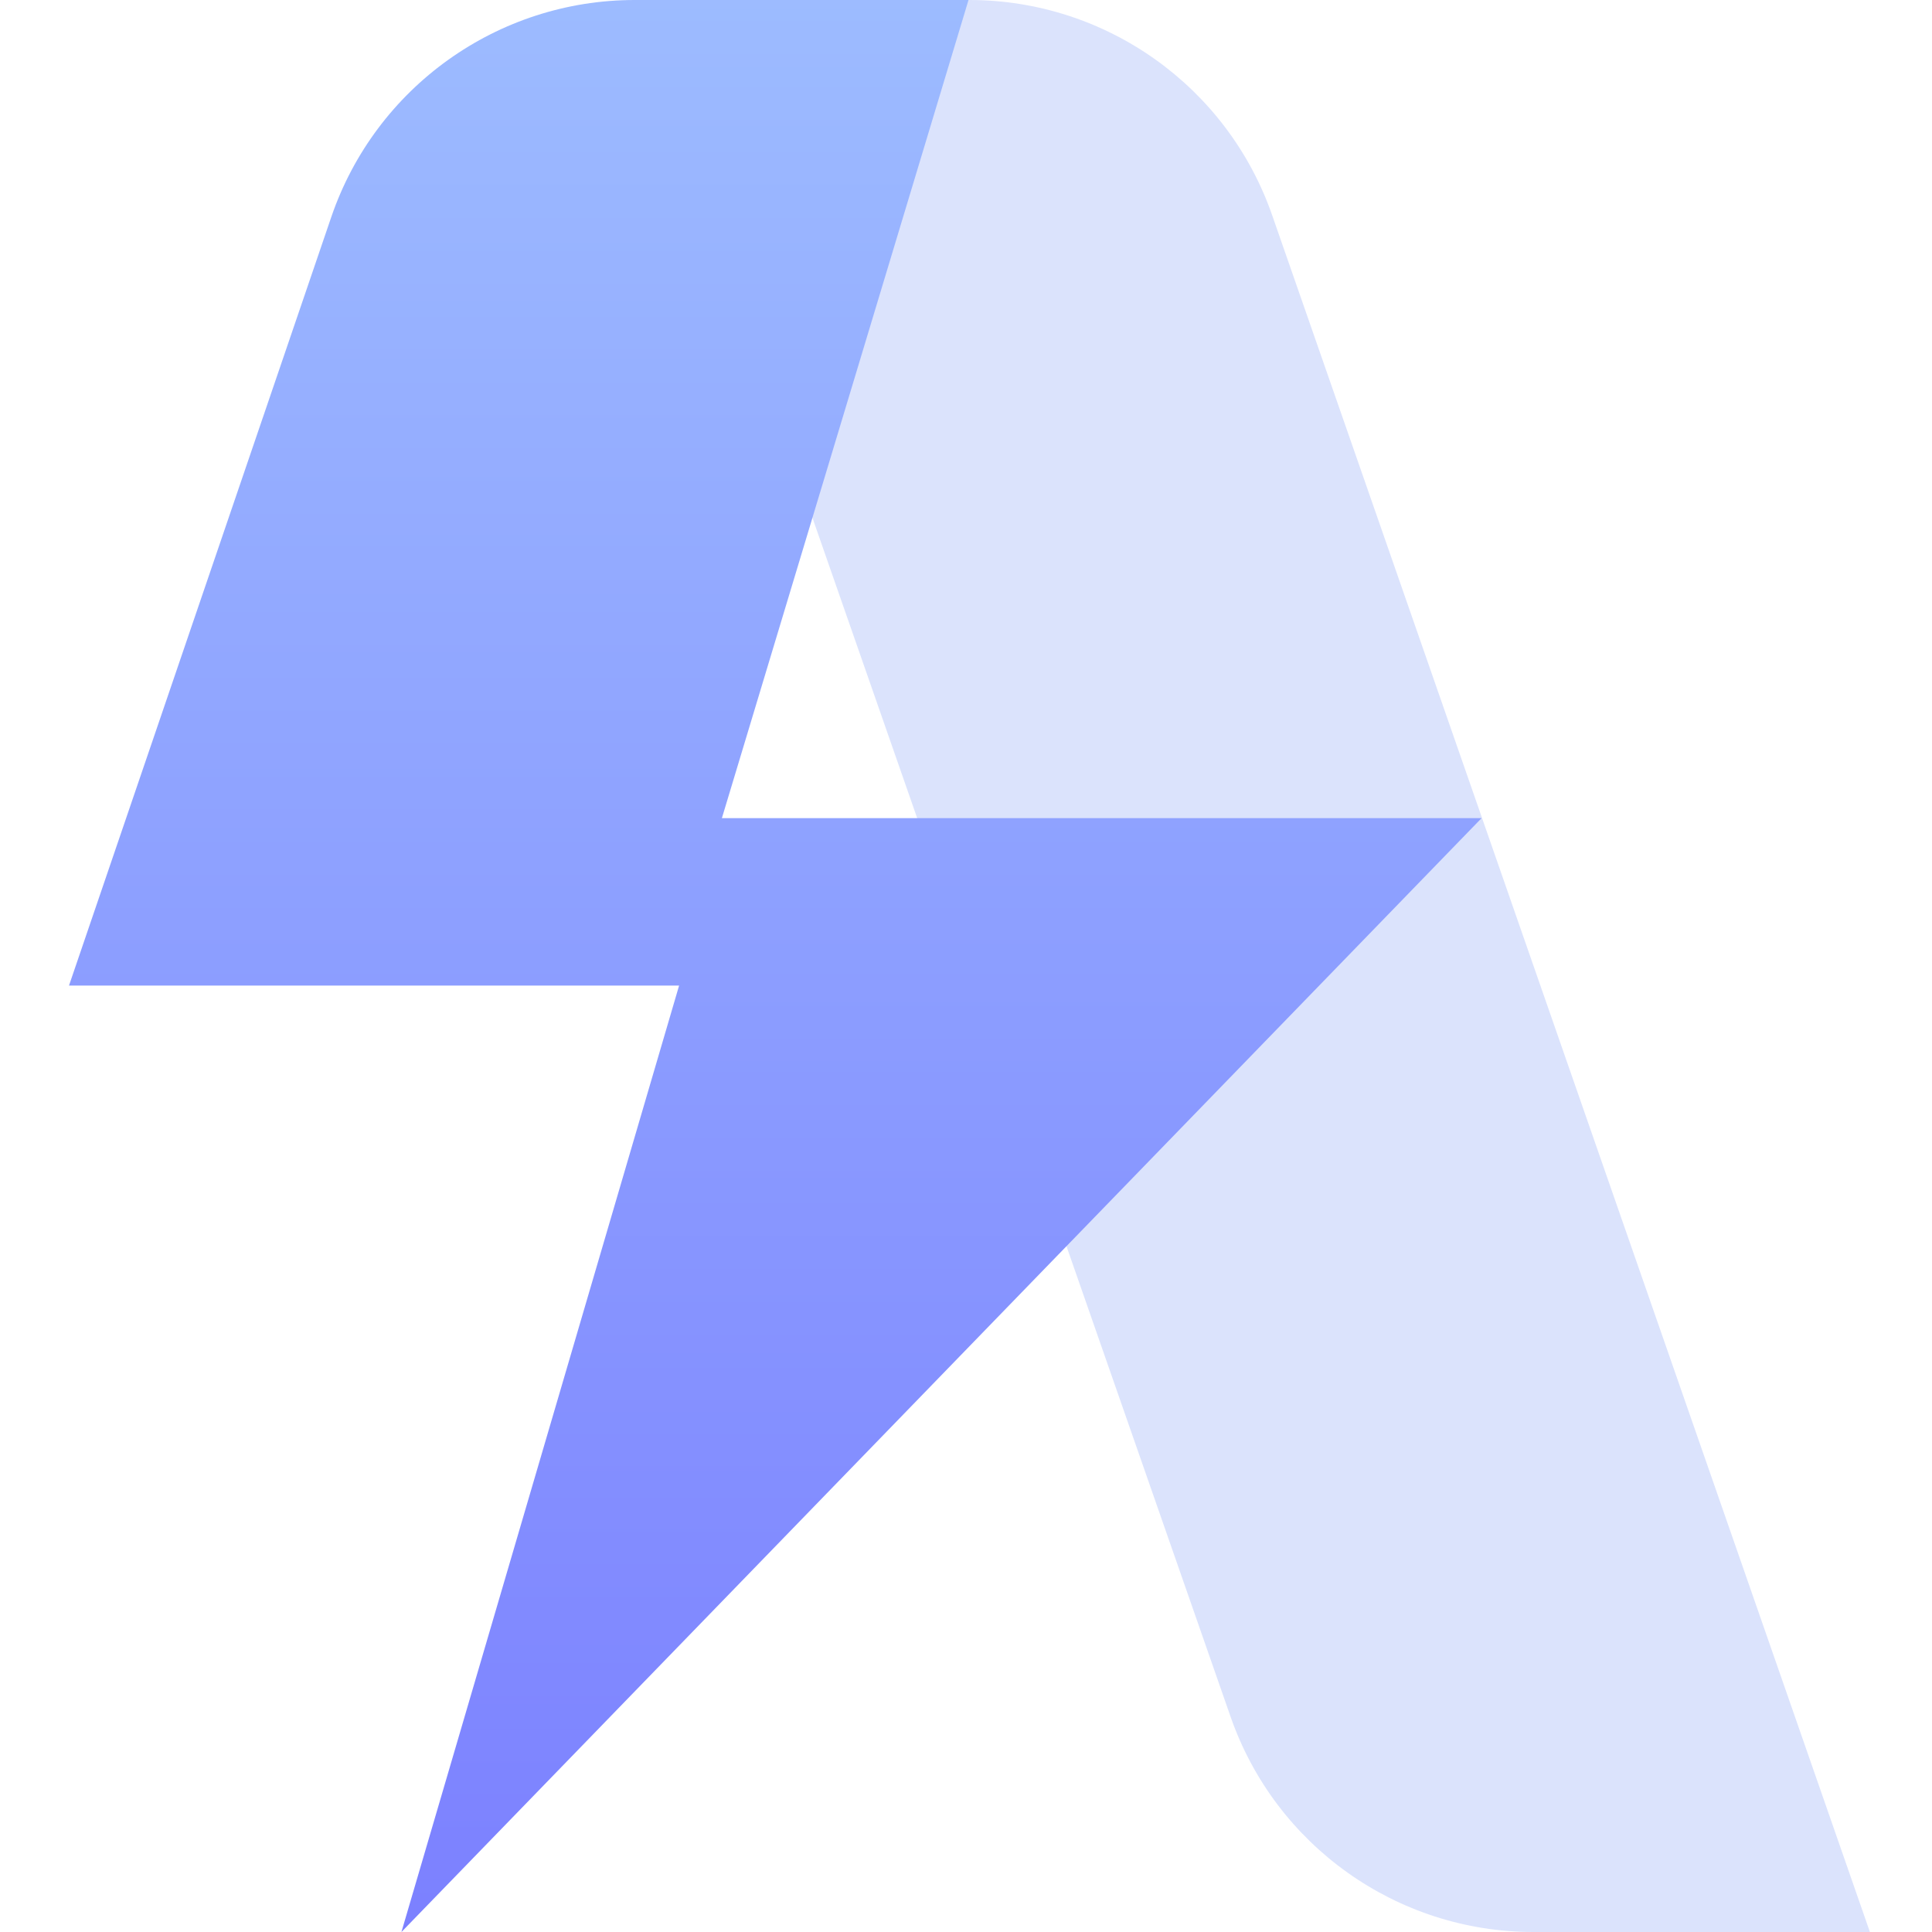 <svg width="196" height="196" viewBox="0 0 196 196" fill="none" xmlns="http://www.w3.org/2000/svg">
<path d="M189.7 196H155.567C141.729 196 129.405 187.246 124.847 174.179L64.101 0H98.335C112.18 0 124.508 8.762 129.061 21.837L189.7 196Z" fill="#DBE3FC"/>
<path d="M64.395 0H98.255L73.235 83H150.304L40.725 196L68.895 99.984H7L33.605 22.026C38.1 8.854 50.477 0 64.395 0Z" fill="url(#paint0_linear_2001_28)"/>
<defs>
<linearGradient id="paint0_linear_2001_28" x1="79" y1="-49.5" x2="79" y2="247" gradientUnits="userSpaceOnUse">
<stop stop-color="#A5CAFF"/>
<stop offset="1" stop-color="#7371FF"/>
</linearGradient>
</defs>
</svg>
